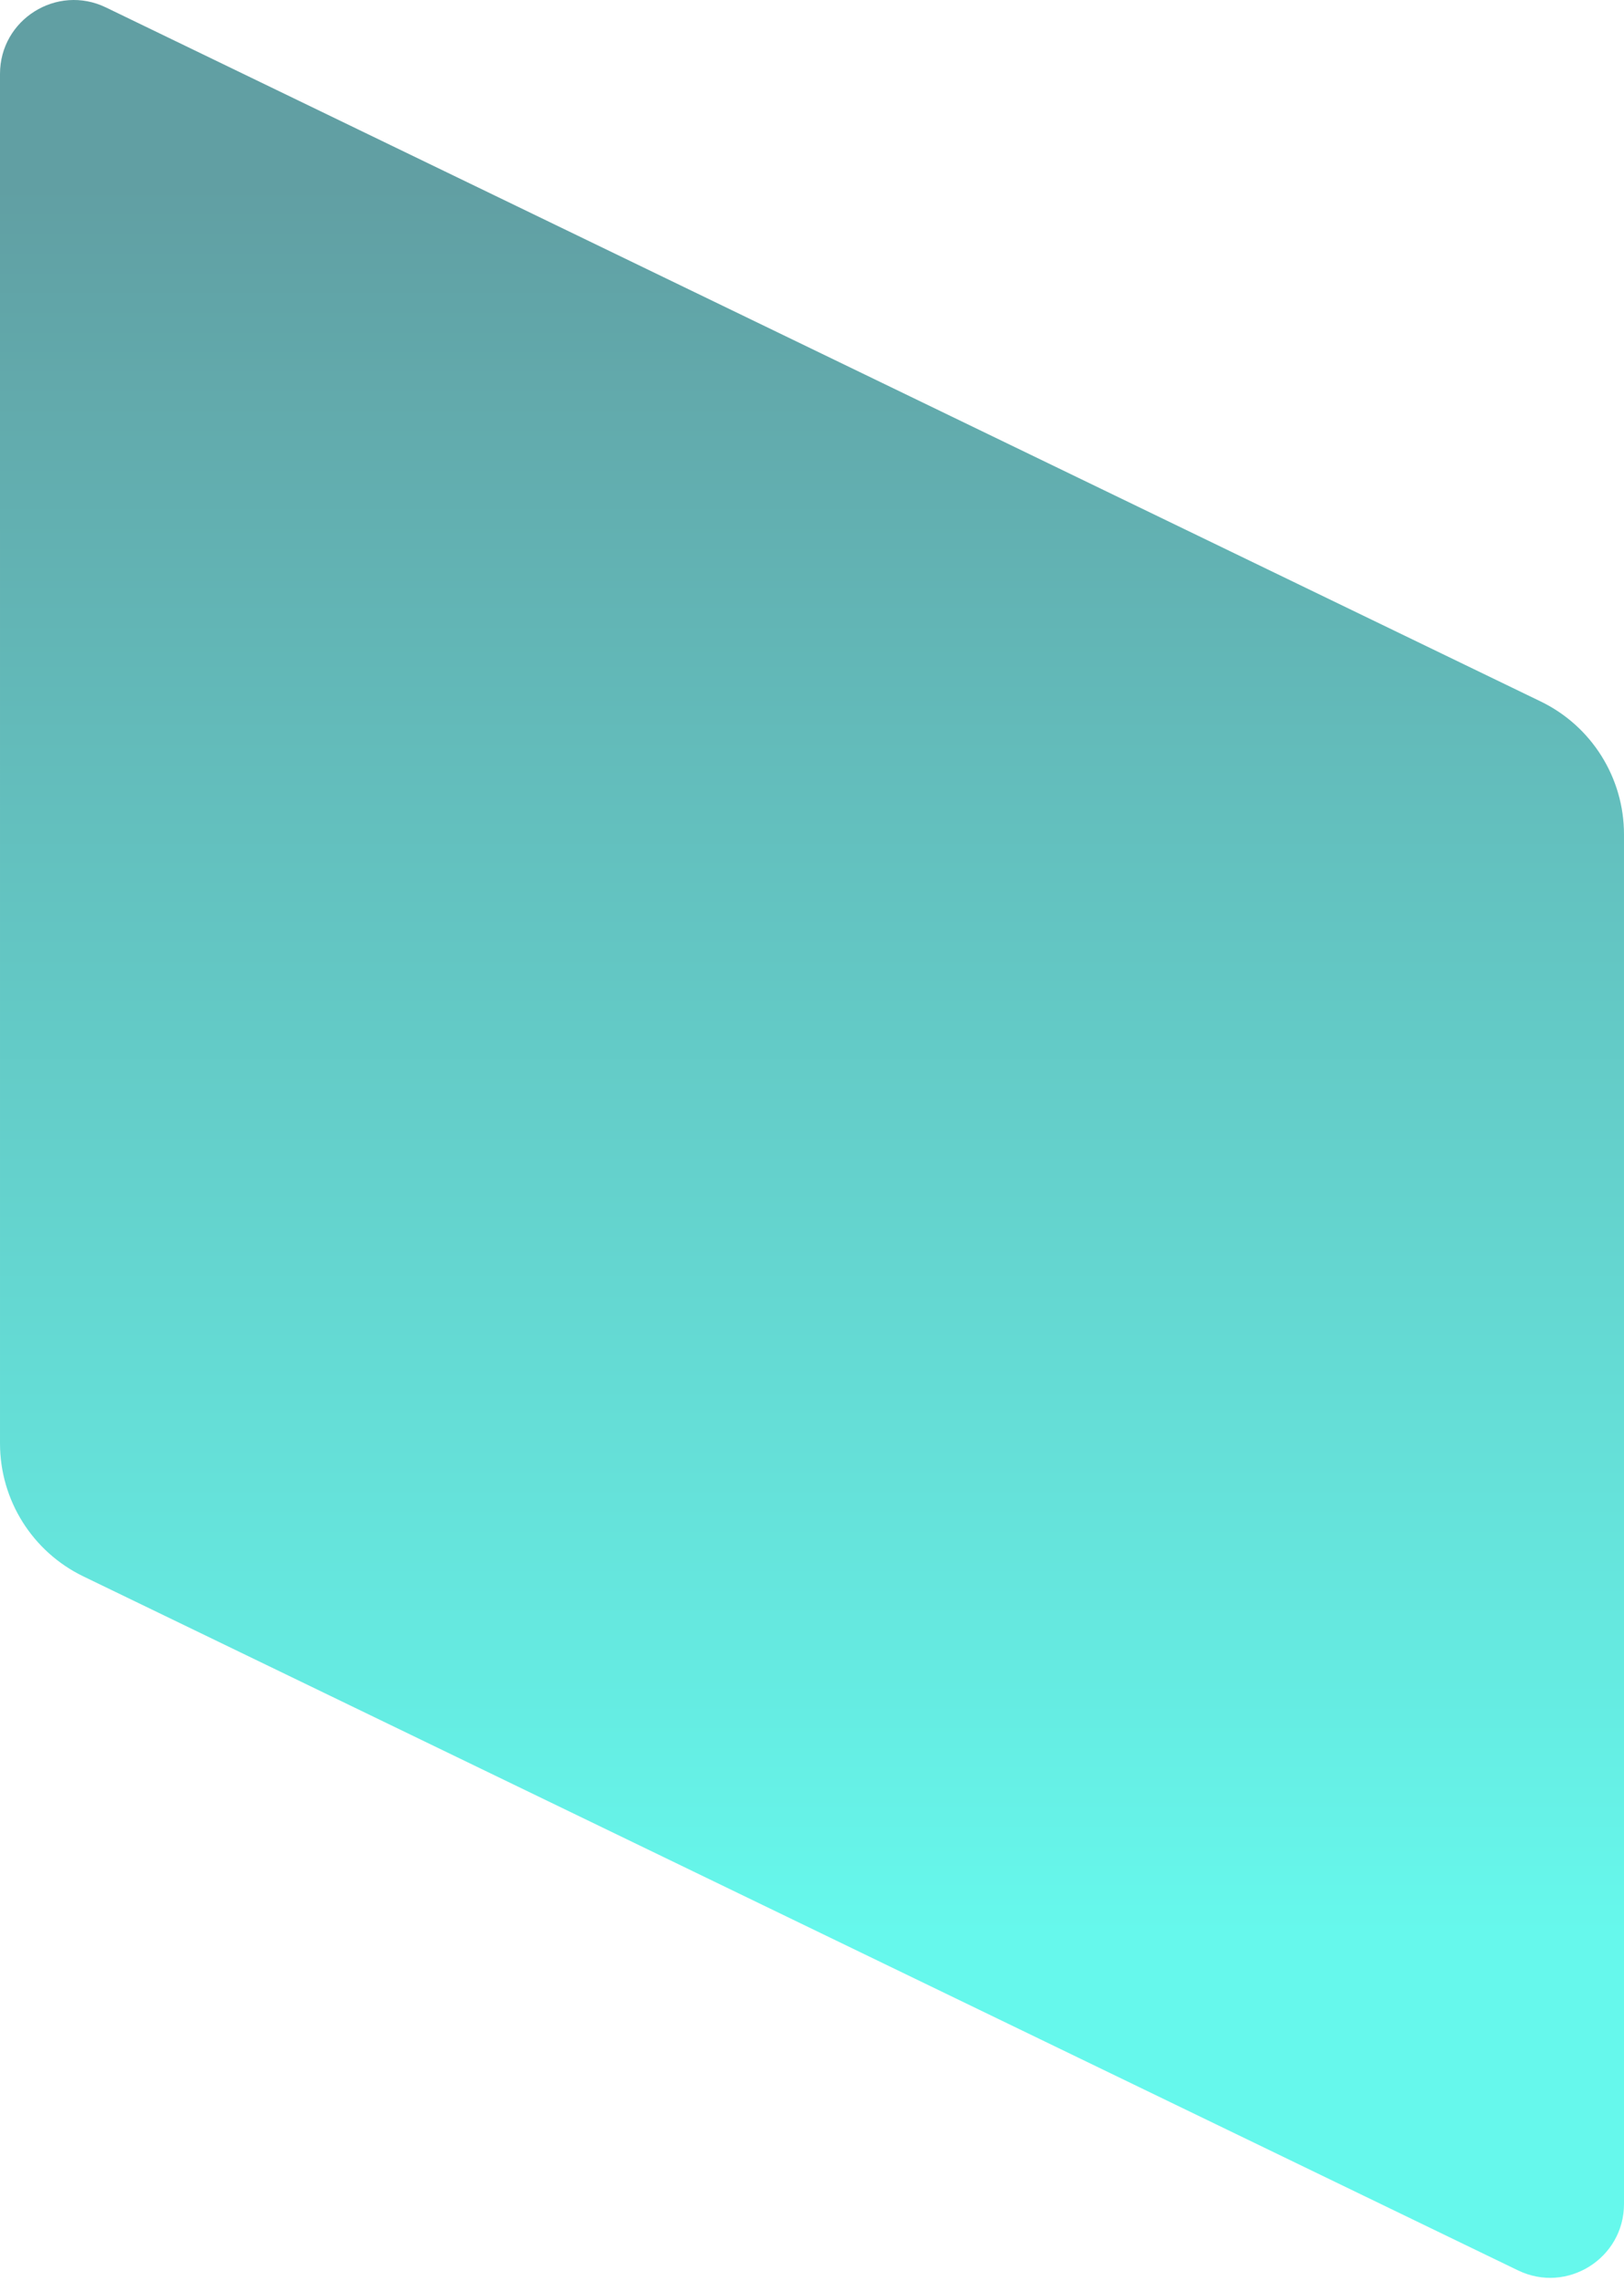 <svg width="220" height="309" viewBox="0 0 220 309" fill="none" xmlns="http://www.w3.org/2000/svg">
<path d="M7.67477e-05 10.012C4.12427e-05 2.636 7.714 -2.202 14.354 1.01L208.708 95.013C215.613 98.353 219.999 105.347 219.999 113.017L220 298.529C220 305.906 212.286 310.743 205.646 307.532L11.293 213.528C4.388 210.188 0.001 203.194 0.001 195.524L7.67477e-05 10.012Z" fill="url(#paint0_linear_504_845)"/>
<defs>
<linearGradient id="paint0_linear_504_845" x1="109.501" y1="25.067" x2="109.501" y2="262.067" gradientUnits="userSpaceOnUse">
<stop stop-color="#619FA3"/>
<stop offset="1" stop-color="#66F8EC"/>
</linearGradient>
</defs>
</svg>
